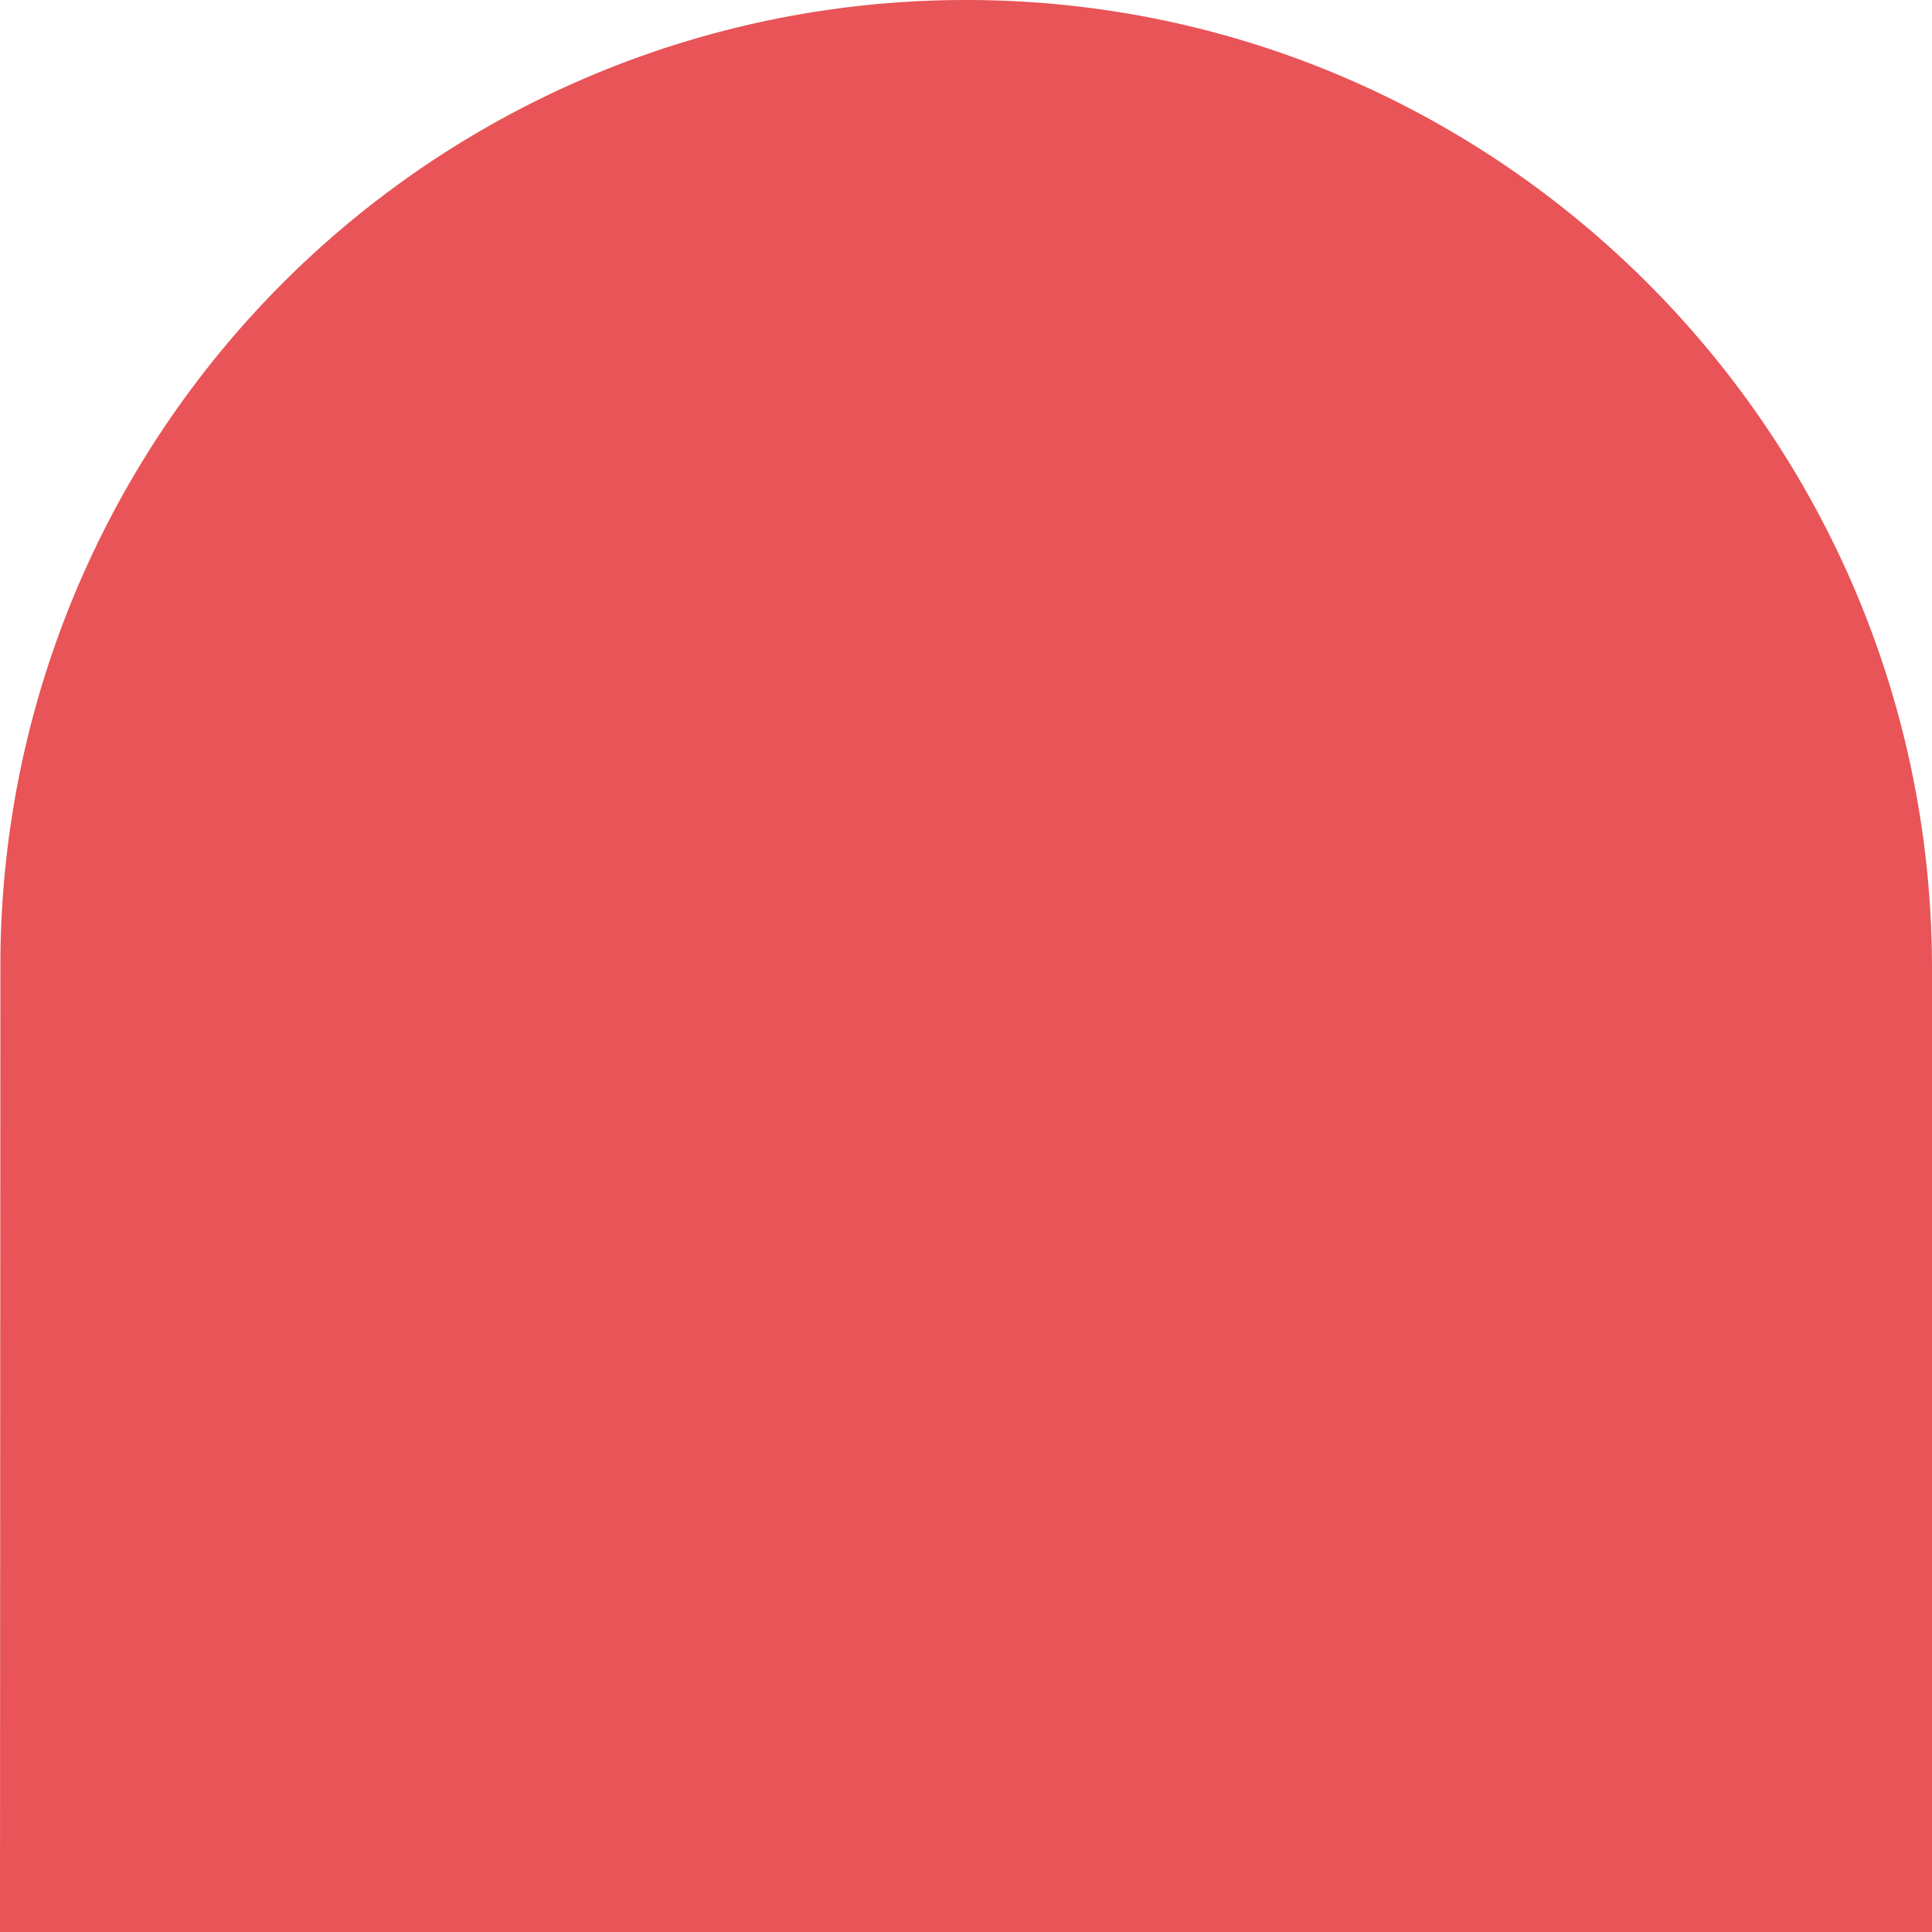 <svg xmlns="http://www.w3.org/2000/svg" width="200.392" height="200.392" viewBox="0 0 200.392 200.392"><defs><style>.a{fill:#e85457;}</style></defs><path class="a" d="M0,400.089c.122,55.264,45.084,100.388,100.4,100.267A100.118,100.118,0,0,0,200.351,400.3v-.207l.041-100.127H0V400.089Z" transform="translate(200.392 500.356) rotate(-180)"/></svg>